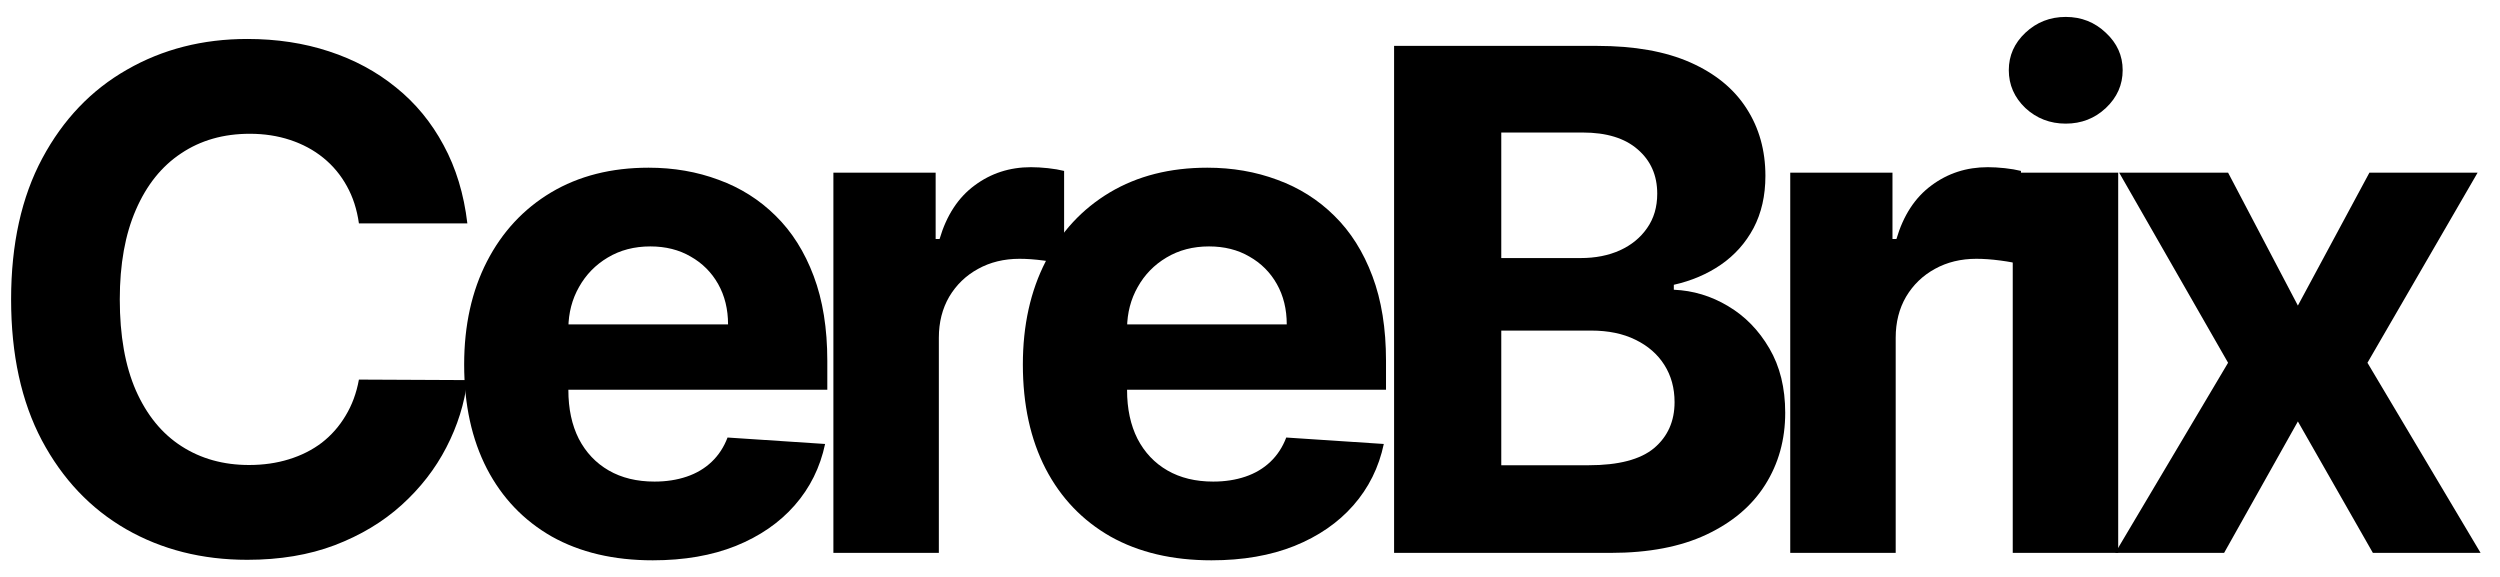 <svg xmlns="http://www.w3.org/2000/svg" width="104" height="24" viewBox="0 0 104 24" fill="none"><path d="M92.688 7.182L95.592 12.712L98.568 7.182H103.069L98.486 15.091L103.192 23H98.712L95.592 17.532L92.523 23H87.992L92.688 15.091L88.157 7.182H92.688Z" fill="black"></path><path d="M83.73 23V7.182H88.117V23H83.73ZM85.934 5.143C85.282 5.143 84.722 4.926 84.255 4.494C83.796 4.055 83.566 3.529 83.566 2.918C83.566 2.314 83.796 1.796 84.255 1.363C84.722 0.924 85.282 0.704 85.934 0.704C86.586 0.704 87.142 0.924 87.603 1.363C88.069 1.796 88.303 2.314 88.303 2.918C88.303 3.529 88.069 4.055 87.603 4.494C87.142 4.926 86.586 5.143 85.934 5.143Z" fill="black"></path><path d="M74.474 23V7.182H78.727V9.942H78.892C79.18 8.96 79.665 8.219 80.344 7.717C81.024 7.209 81.806 6.955 82.692 6.955C82.912 6.955 83.149 6.969 83.403 6.996C83.657 7.024 83.88 7.062 84.072 7.11V11.002C83.866 10.941 83.581 10.886 83.217 10.838C82.853 10.79 82.52 10.766 82.218 10.766C81.573 10.766 80.996 10.906 80.488 11.188C79.987 11.463 79.589 11.847 79.294 12.341C79.005 12.836 78.861 13.405 78.861 14.051V23H74.474Z" fill="black"></path><path d="M57.994 23V1.909H66.438C67.99 1.909 69.284 2.139 70.321 2.599C71.357 3.059 72.137 3.698 72.658 4.515C73.18 5.325 73.441 6.258 73.441 7.316C73.441 8.14 73.276 8.864 72.947 9.489C72.617 10.107 72.164 10.615 71.587 11.013C71.018 11.404 70.365 11.682 69.631 11.847V12.053C70.434 12.087 71.186 12.314 71.886 12.733C72.593 13.151 73.166 13.738 73.606 14.494C74.045 15.242 74.265 16.134 74.265 17.171C74.265 18.29 73.987 19.289 73.431 20.168C72.882 21.04 72.068 21.73 70.99 22.238C69.912 22.746 68.584 23 67.005 23H57.994ZM62.453 19.354H66.088C67.331 19.354 68.237 19.117 68.807 18.644C69.377 18.163 69.662 17.525 69.662 16.728C69.662 16.145 69.521 15.63 69.239 15.184C68.958 14.737 68.556 14.387 68.034 14.133C67.52 13.879 66.905 13.752 66.191 13.752H62.453V19.354ZM62.453 10.735H65.759C66.37 10.735 66.912 10.628 67.386 10.415C67.866 10.196 68.244 9.887 68.519 9.489C68.8 9.09 68.941 8.613 68.941 8.057C68.941 7.295 68.67 6.681 68.127 6.214C67.592 5.747 66.83 5.513 65.841 5.513H62.453V10.735Z" fill="black"></path><path d="M50.398 23.309C48.771 23.309 47.37 22.979 46.196 22.32C45.029 21.654 44.13 20.714 43.498 19.499C42.867 18.276 42.551 16.831 42.551 15.163C42.551 13.536 42.867 12.108 43.498 10.879C44.13 9.65 45.019 8.692 46.166 8.006C47.319 7.319 48.671 6.976 50.223 6.976C51.267 6.976 52.238 7.144 53.137 7.48C54.044 7.81 54.833 8.308 55.506 8.974C56.186 9.64 56.714 10.477 57.092 11.486C57.47 12.489 57.658 13.663 57.658 15.008V16.213H44.301V13.495H53.529C53.529 12.863 53.392 12.303 53.117 11.816C52.842 11.329 52.461 10.948 51.974 10.673C51.493 10.392 50.934 10.251 50.295 10.251C49.629 10.251 49.039 10.405 48.524 10.714C48.016 11.016 47.617 11.425 47.329 11.94C47.041 12.448 46.893 13.014 46.886 13.639V16.224C46.886 17.006 47.031 17.683 47.319 18.253C47.614 18.822 48.029 19.262 48.565 19.571C49.1 19.88 49.736 20.034 50.47 20.034C50.958 20.034 51.404 19.965 51.809 19.828C52.214 19.691 52.561 19.485 52.849 19.21C53.137 18.936 53.357 18.599 53.508 18.201L57.566 18.469C57.36 19.444 56.938 20.295 56.299 21.023C55.667 21.744 54.85 22.307 53.848 22.712C52.852 23.11 51.703 23.309 50.398 23.309Z" fill="black"></path><path d="M34.669 23V7.182H38.923V9.942H39.087C39.376 8.96 39.86 8.219 40.539 7.717C41.219 7.209 42.002 6.955 42.887 6.955C43.107 6.955 43.344 6.969 43.598 6.996C43.852 7.024 44.075 7.062 44.267 7.11V11.002C44.061 10.941 43.776 10.886 43.413 10.838C43.049 10.79 42.716 10.766 42.414 10.766C41.768 10.766 41.192 10.906 40.684 11.188C40.182 11.463 39.784 11.847 39.489 12.341C39.201 12.836 39.056 13.405 39.056 14.051V23H34.669Z" fill="black"></path><path d="M27.156 23.309C25.529 23.309 24.128 22.979 22.954 22.32C21.787 21.654 20.888 20.714 20.256 19.499C19.625 18.276 19.309 16.831 19.309 15.163C19.309 13.536 19.625 12.108 20.256 10.879C20.888 9.65 21.777 8.692 22.924 8.006C24.077 7.319 25.43 6.976 26.981 6.976C28.025 6.976 28.996 7.144 29.895 7.48C30.802 7.81 31.591 8.308 32.264 8.974C32.944 9.64 33.472 10.477 33.85 11.486C34.228 12.489 34.416 13.663 34.416 15.008V16.213H21.059V13.495H30.287C30.287 12.863 30.149 12.303 29.875 11.816C29.6 11.329 29.219 10.948 28.732 10.673C28.251 10.392 27.692 10.251 27.053 10.251C26.387 10.251 25.797 10.405 25.282 10.714C24.774 11.016 24.376 11.425 24.087 11.94C23.799 12.448 23.651 13.014 23.644 13.639V16.224C23.644 17.006 23.789 17.683 24.077 18.253C24.372 18.822 24.788 19.262 25.323 19.571C25.859 19.88 26.494 20.034 27.228 20.034C27.716 20.034 28.162 19.965 28.567 19.828C28.972 19.691 29.319 19.485 29.607 19.21C29.895 18.936 30.115 18.599 30.266 18.201L34.324 18.469C34.118 19.444 33.696 20.295 33.057 21.023C32.425 21.744 31.608 22.307 30.606 22.712C29.611 23.11 28.461 23.309 27.156 23.309Z" fill="black"></path><path d="M19.442 9.293H14.931C14.849 8.709 14.681 8.191 14.427 7.738C14.173 7.278 13.847 6.887 13.448 6.564C13.05 6.241 12.59 5.994 12.069 5.822C11.554 5.651 10.994 5.565 10.39 5.565C9.298 5.565 8.347 5.836 7.537 6.379C6.727 6.914 6.099 7.697 5.653 8.727C5.206 9.75 4.983 10.992 4.983 12.454C4.983 13.958 5.206 15.221 5.653 16.244C6.106 17.267 6.737 18.04 7.548 18.561C8.358 19.083 9.295 19.344 10.359 19.344C10.956 19.344 11.509 19.265 12.017 19.107C12.532 18.949 12.989 18.719 13.387 18.417C13.785 18.108 14.114 17.734 14.375 17.295C14.643 16.855 14.829 16.354 14.931 15.791L19.442 15.812C19.325 16.78 19.034 17.713 18.567 18.613C18.107 19.505 17.485 20.305 16.703 21.012C15.927 21.713 15 22.269 13.922 22.681C12.851 23.086 11.639 23.288 10.287 23.288C8.406 23.288 6.724 22.863 5.241 22.011C3.765 21.16 2.598 19.928 1.739 18.314C0.888 16.701 0.462 14.748 0.462 12.454C0.462 10.155 0.895 8.198 1.76 6.585C2.625 4.971 3.799 3.742 5.282 2.898C6.765 2.046 8.433 1.621 10.287 1.621C11.509 1.621 12.642 1.792 13.685 2.136C14.736 2.479 15.666 2.98 16.476 3.639C17.286 4.291 17.945 5.091 18.453 6.039C18.968 6.986 19.298 8.071 19.442 9.293Z" fill="black"></path></svg>